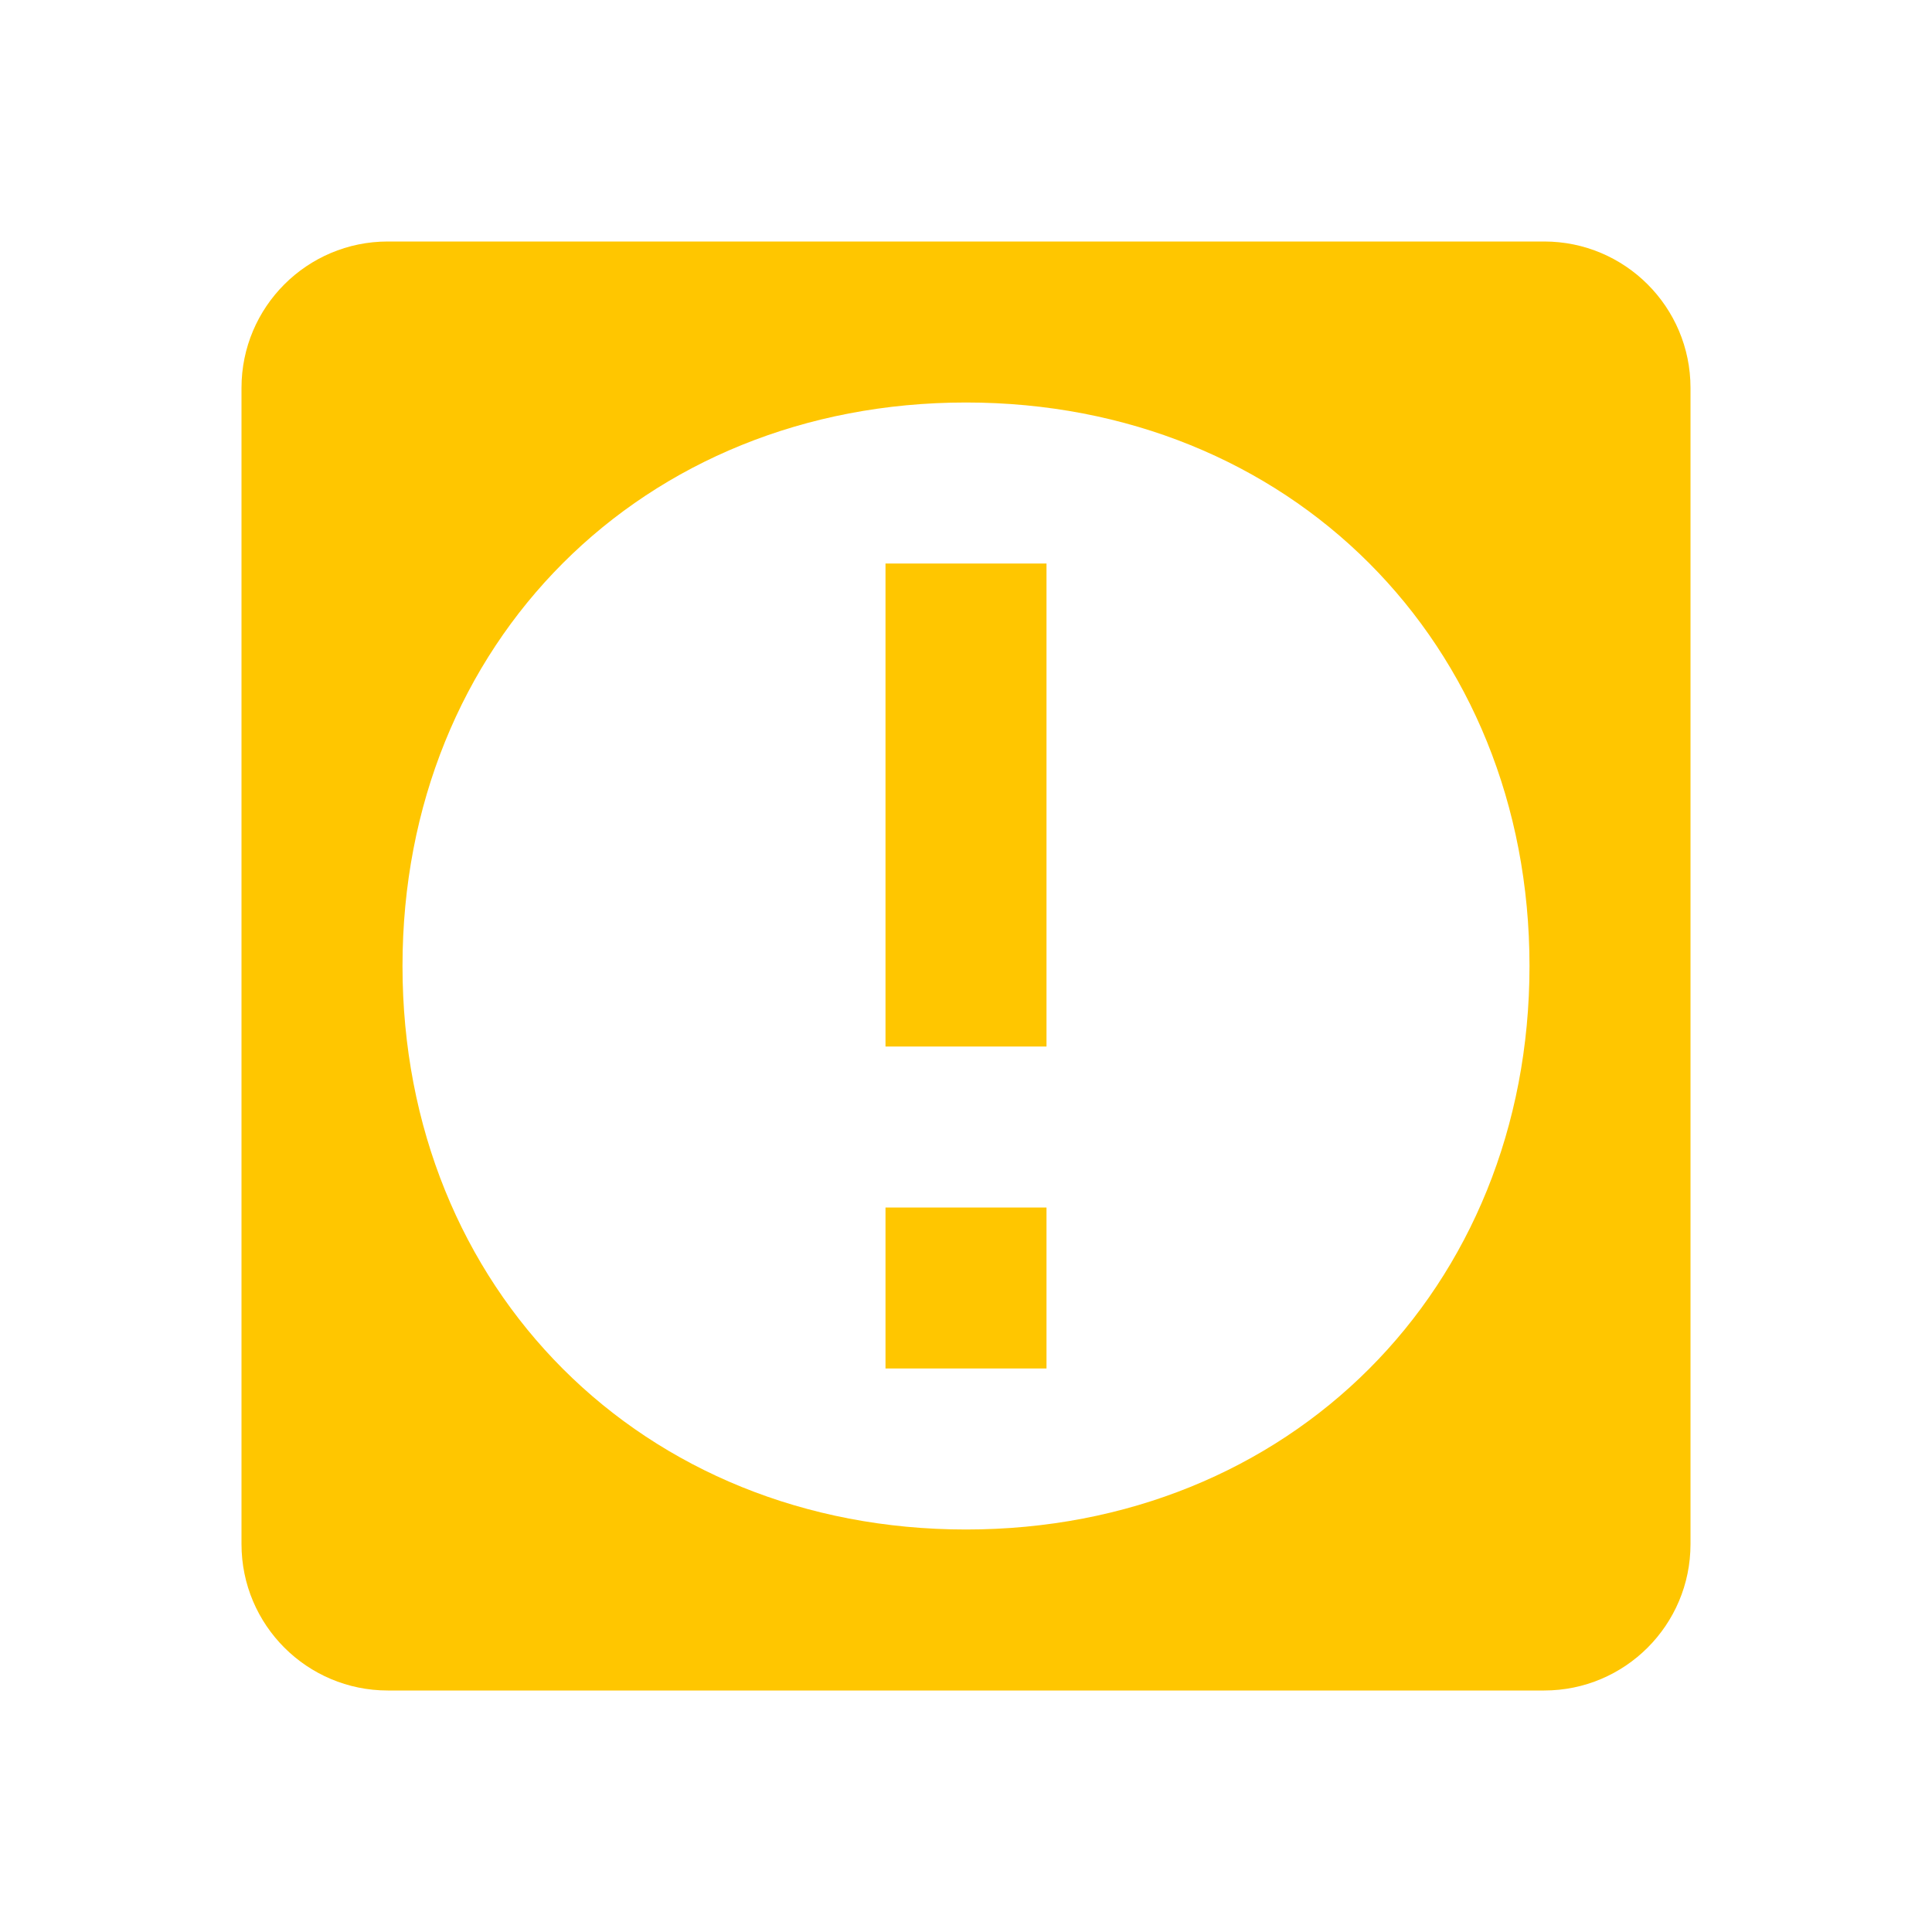 <svg fill="#FFC600" xmlns="http://www.w3.org/2000/svg" viewBox="0 0 24 24" width="48px" height="48px"><path d="M 4.818 3 C 3.814 3 3 3.814 3 4.818 L 3 19.182 C 3 20.186 3.814 21 4.818 21 L 19.182 21 C 20.186 21 21 20.186 21 19.182 L 21 4.818 C 21 3.814 20.186 3 19.182 3 L 4.818 3 z M 12 5 C 16.016 5 19 7.984 19 12 C 19 16.016 16.016 19 12 19 C 7.984 19 5 16.016 5 12 C 5 7.984 7.984 5 12 5 z M 11 7 L 11 13 L 13 13 L 13 7 L 11 7 z M 11 15 L 11 17 L 13 17 L 13 15 L 11 15 z"/></svg>